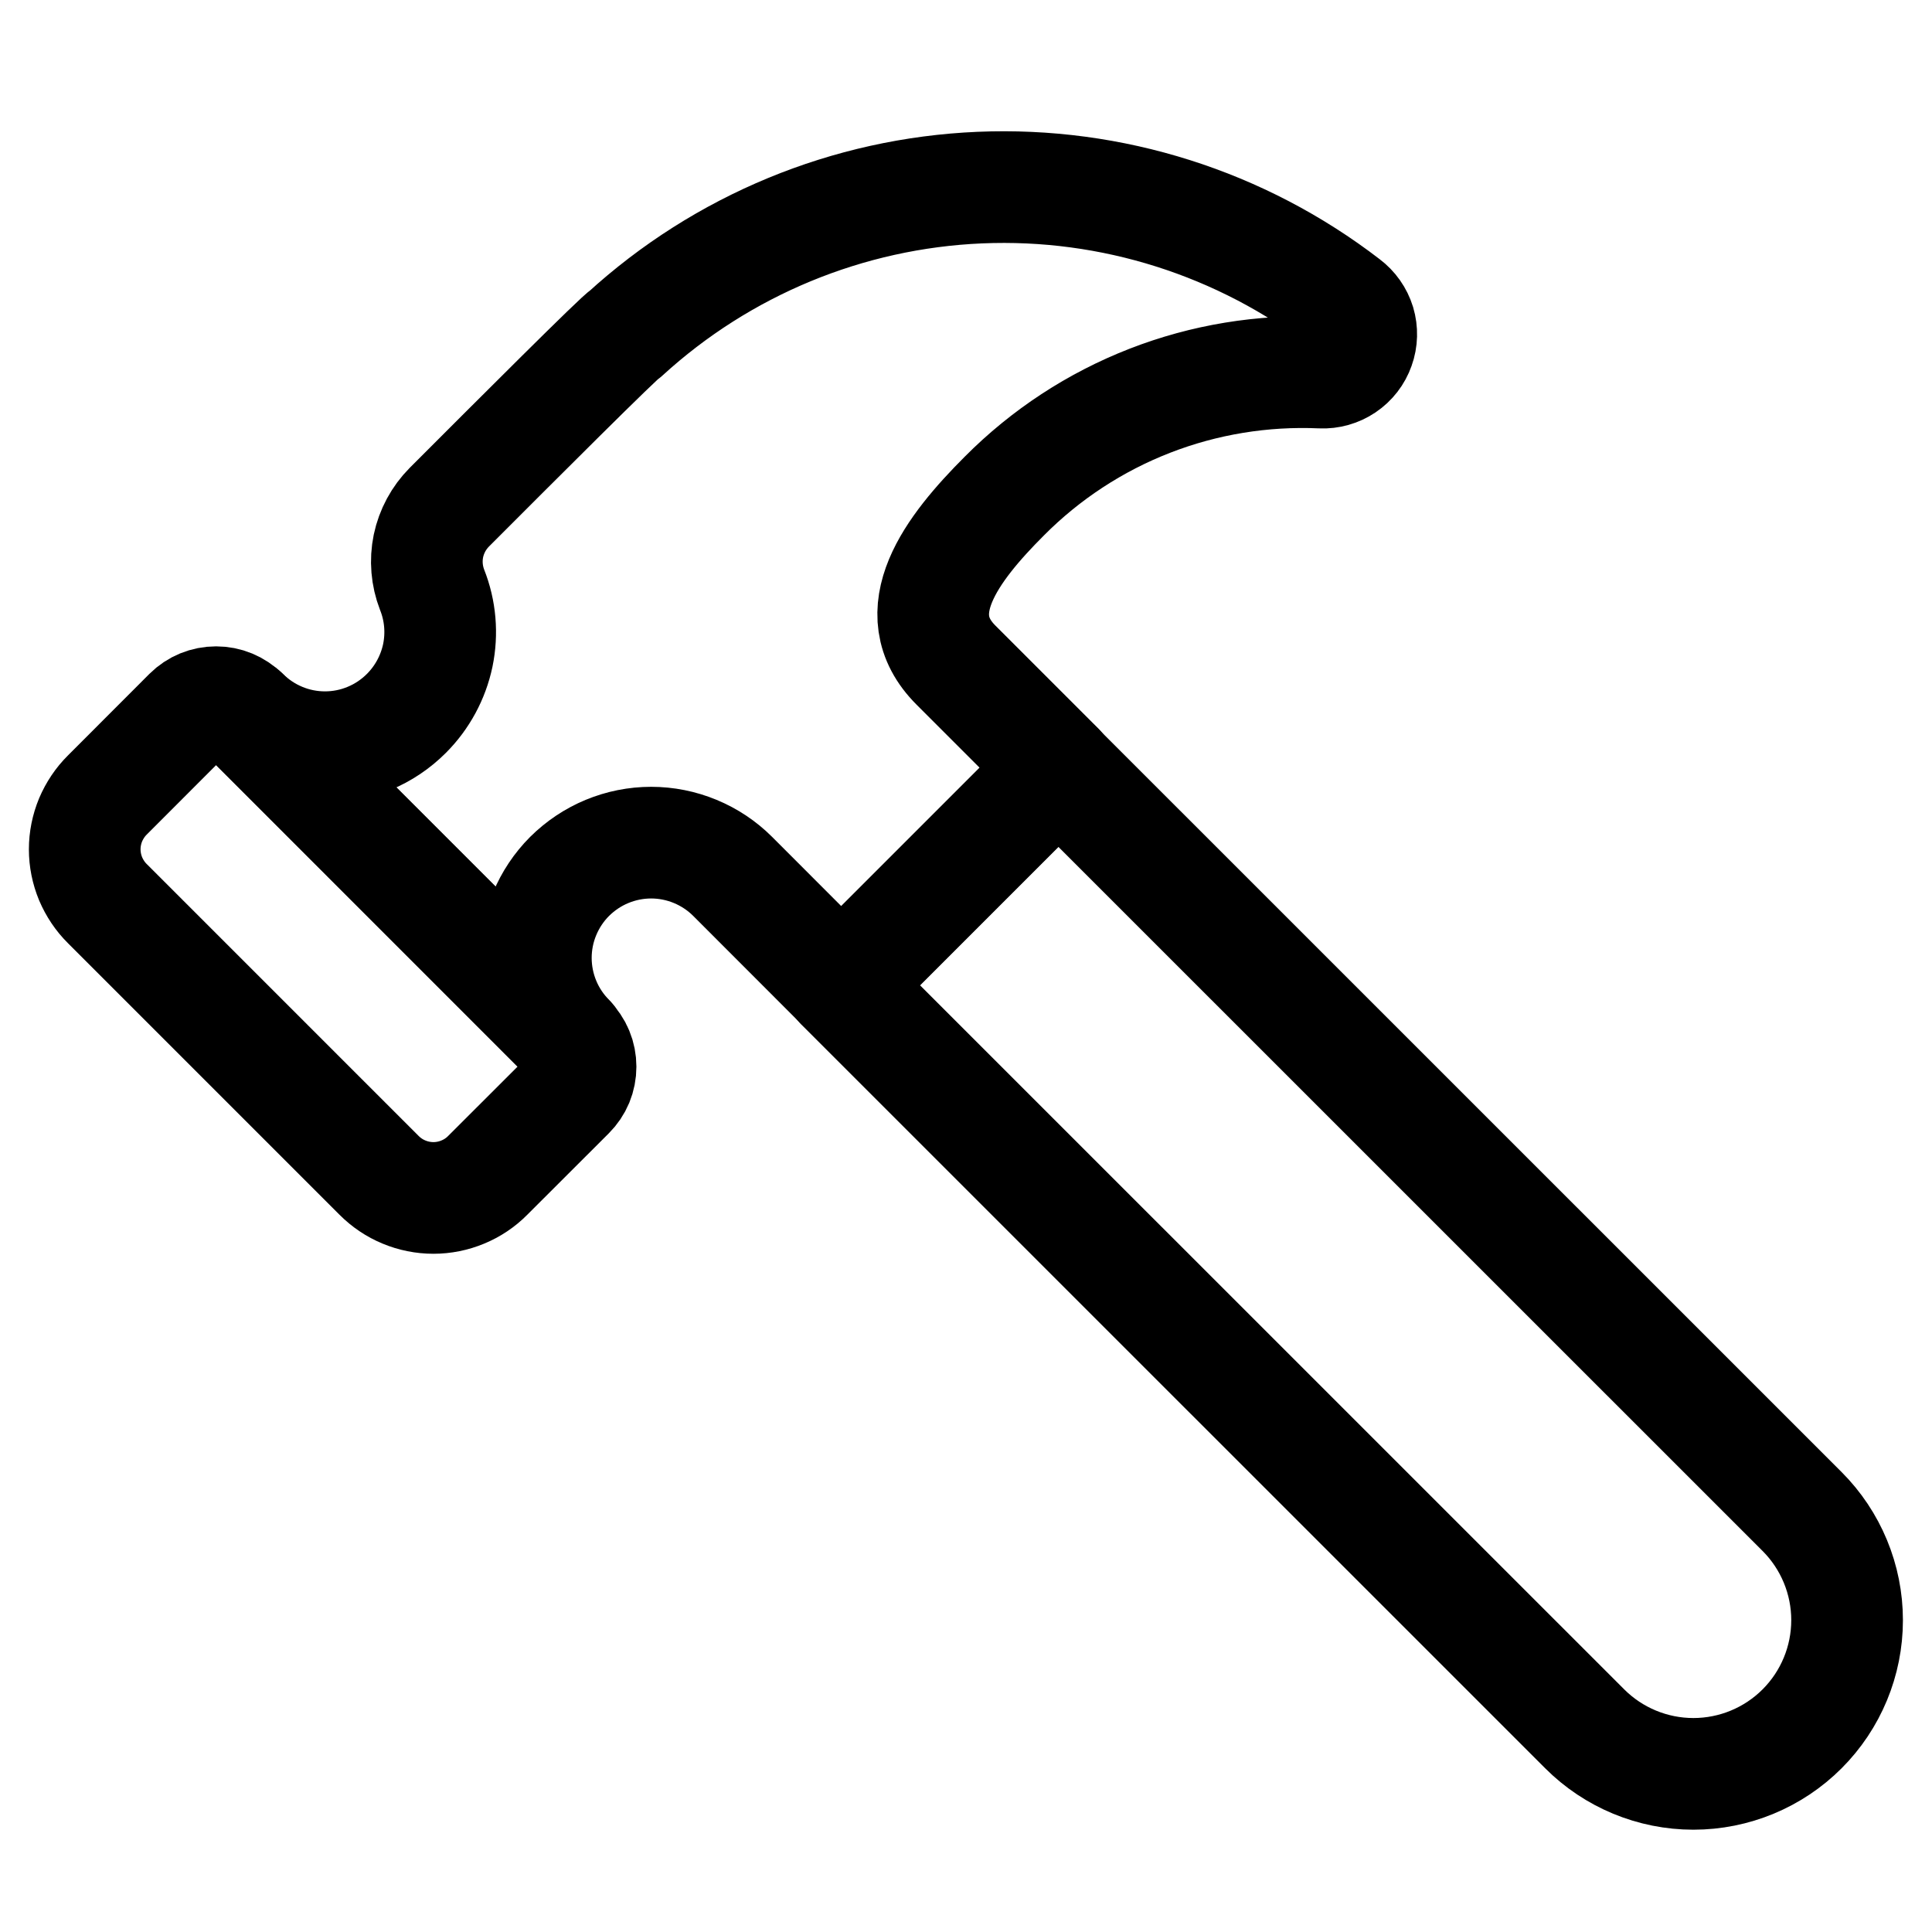 <svg viewBox="0 0 20 20" fill="none" xmlns="http://www.w3.org/2000/svg">
	<path
		d="M8.706 10.199L16.405 17.897C16.703 18.195 17.108 18.363 17.53 18.363C17.952 18.363 18.357 18.195 18.655 17.897C18.953 17.599 19.121 17.194 19.121 16.772C19.121 16.35 18.953 15.945 18.655 15.647L10.956 7.949L8.706 10.199Z"
		stroke="currentColor"
		stroke-width="1.156"
		stroke-linecap="round"
		stroke-linejoin="round"
	/>
	<path
		d="M4.207 7.385C4.371 7.221 4.484 7.012 4.532 6.785C4.579 6.557 4.559 6.321 4.473 6.105C4.417 5.96 4.404 5.803 4.435 5.652C4.467 5.5 4.542 5.361 4.651 5.251C5.306 4.595 6.455 3.446 6.469 3.46C7.477 2.538 8.778 2 10.143 1.942C11.508 1.884 12.85 2.31 13.932 3.143C14 3.194 14.05 3.265 14.075 3.346C14.099 3.427 14.097 3.514 14.068 3.594C14.04 3.674 13.987 3.742 13.916 3.79C13.846 3.837 13.762 3.861 13.678 3.857C13.072 3.83 12.467 3.929 11.902 4.149C11.337 4.369 10.824 4.705 10.397 5.135C9.85 5.682 9.35 6.34 9.897 6.886L10.959 7.948L8.709 10.198L7.584 9.072C7.474 8.962 7.342 8.874 7.197 8.814C7.052 8.754 6.897 8.723 6.741 8.723C6.584 8.723 6.429 8.754 6.284 8.814C6.139 8.874 6.008 8.962 5.897 9.072C5.786 9.183 5.698 9.315 5.638 9.46C5.578 9.604 5.547 9.759 5.547 9.916C5.547 10.073 5.578 10.228 5.638 10.373C5.698 10.518 5.786 10.649 5.897 10.76L2.521 7.385C2.632 7.496 2.763 7.584 2.908 7.644C3.052 7.704 3.207 7.735 3.364 7.735C3.521 7.735 3.676 7.704 3.82 7.644C3.965 7.584 4.096 7.496 4.207 7.385V7.385Z"
		stroke="currentColor"
		stroke-width="1.156"
		stroke-linecap="round"
		stroke-linejoin="round"
	/>
	<path
		d="M1.112 8.229L1.955 7.385C1.992 7.348 2.036 7.319 2.084 7.299C2.133 7.279 2.184 7.269 2.237 7.269C2.289 7.269 2.341 7.279 2.389 7.299C2.437 7.319 2.481 7.348 2.518 7.385L5.893 10.761C5.93 10.798 5.96 10.841 5.98 10.89C6 10.938 6.01 10.99 6.01 11.042C6.01 11.095 6 11.146 5.98 11.195C5.96 11.243 5.93 11.287 5.893 11.324L5.049 12.167C4.976 12.241 4.888 12.3 4.791 12.34C4.695 12.38 4.591 12.401 4.487 12.401C4.382 12.401 4.278 12.38 4.182 12.34C4.085 12.3 3.998 12.241 3.924 12.167L1.112 9.355C1.037 9.281 0.979 9.193 0.938 9.097C0.898 9 0.877 8.897 0.877 8.792C0.877 8.687 0.898 8.584 0.938 8.487C0.979 8.391 1.037 8.303 1.112 8.229Z"
		stroke="currentColor"
		stroke-width="1.156"
		stroke-linecap="round"
		stroke-linejoin="round"
	/>
</svg>
